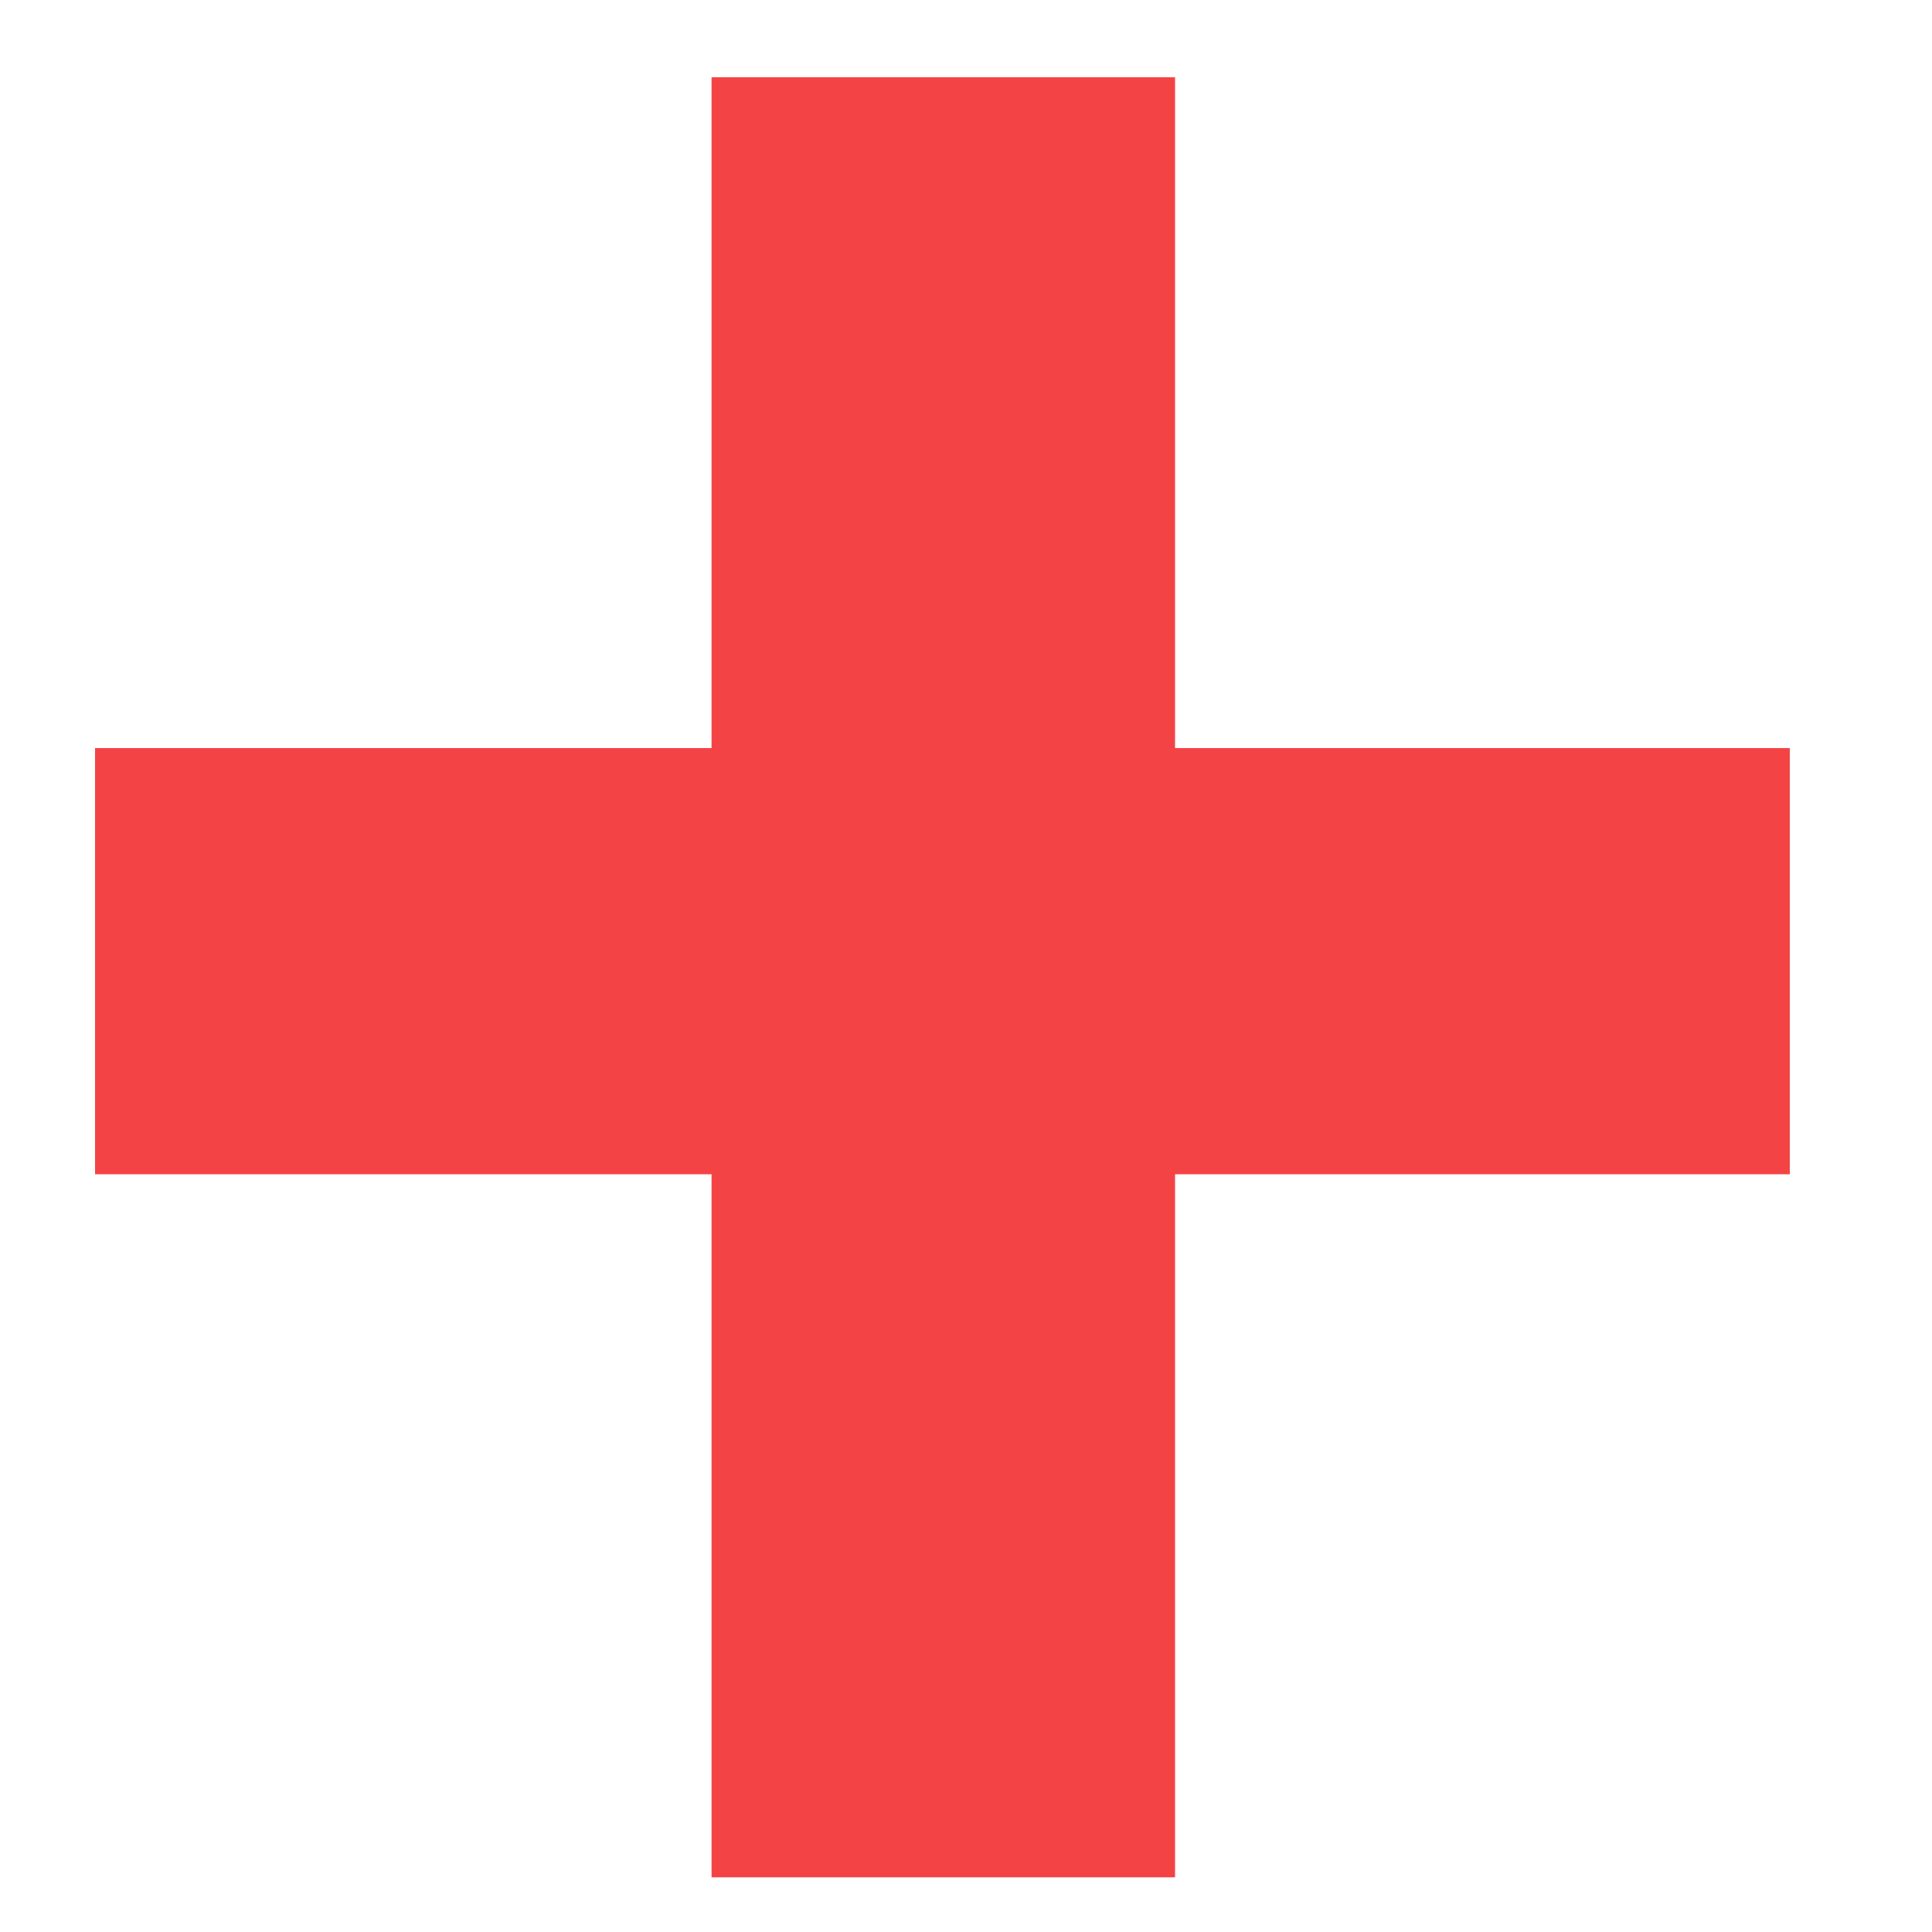 <svg width="10" height="10" viewBox="0 0 10 10" fill="none" xmlns="http://www.w3.org/2000/svg">
<path d="M9.264 3.872V6.078H0.492V3.872H9.264ZM6.082 0.4V9.717H3.683V0.4H6.082Z" fill="#F44345"/>
</svg>
